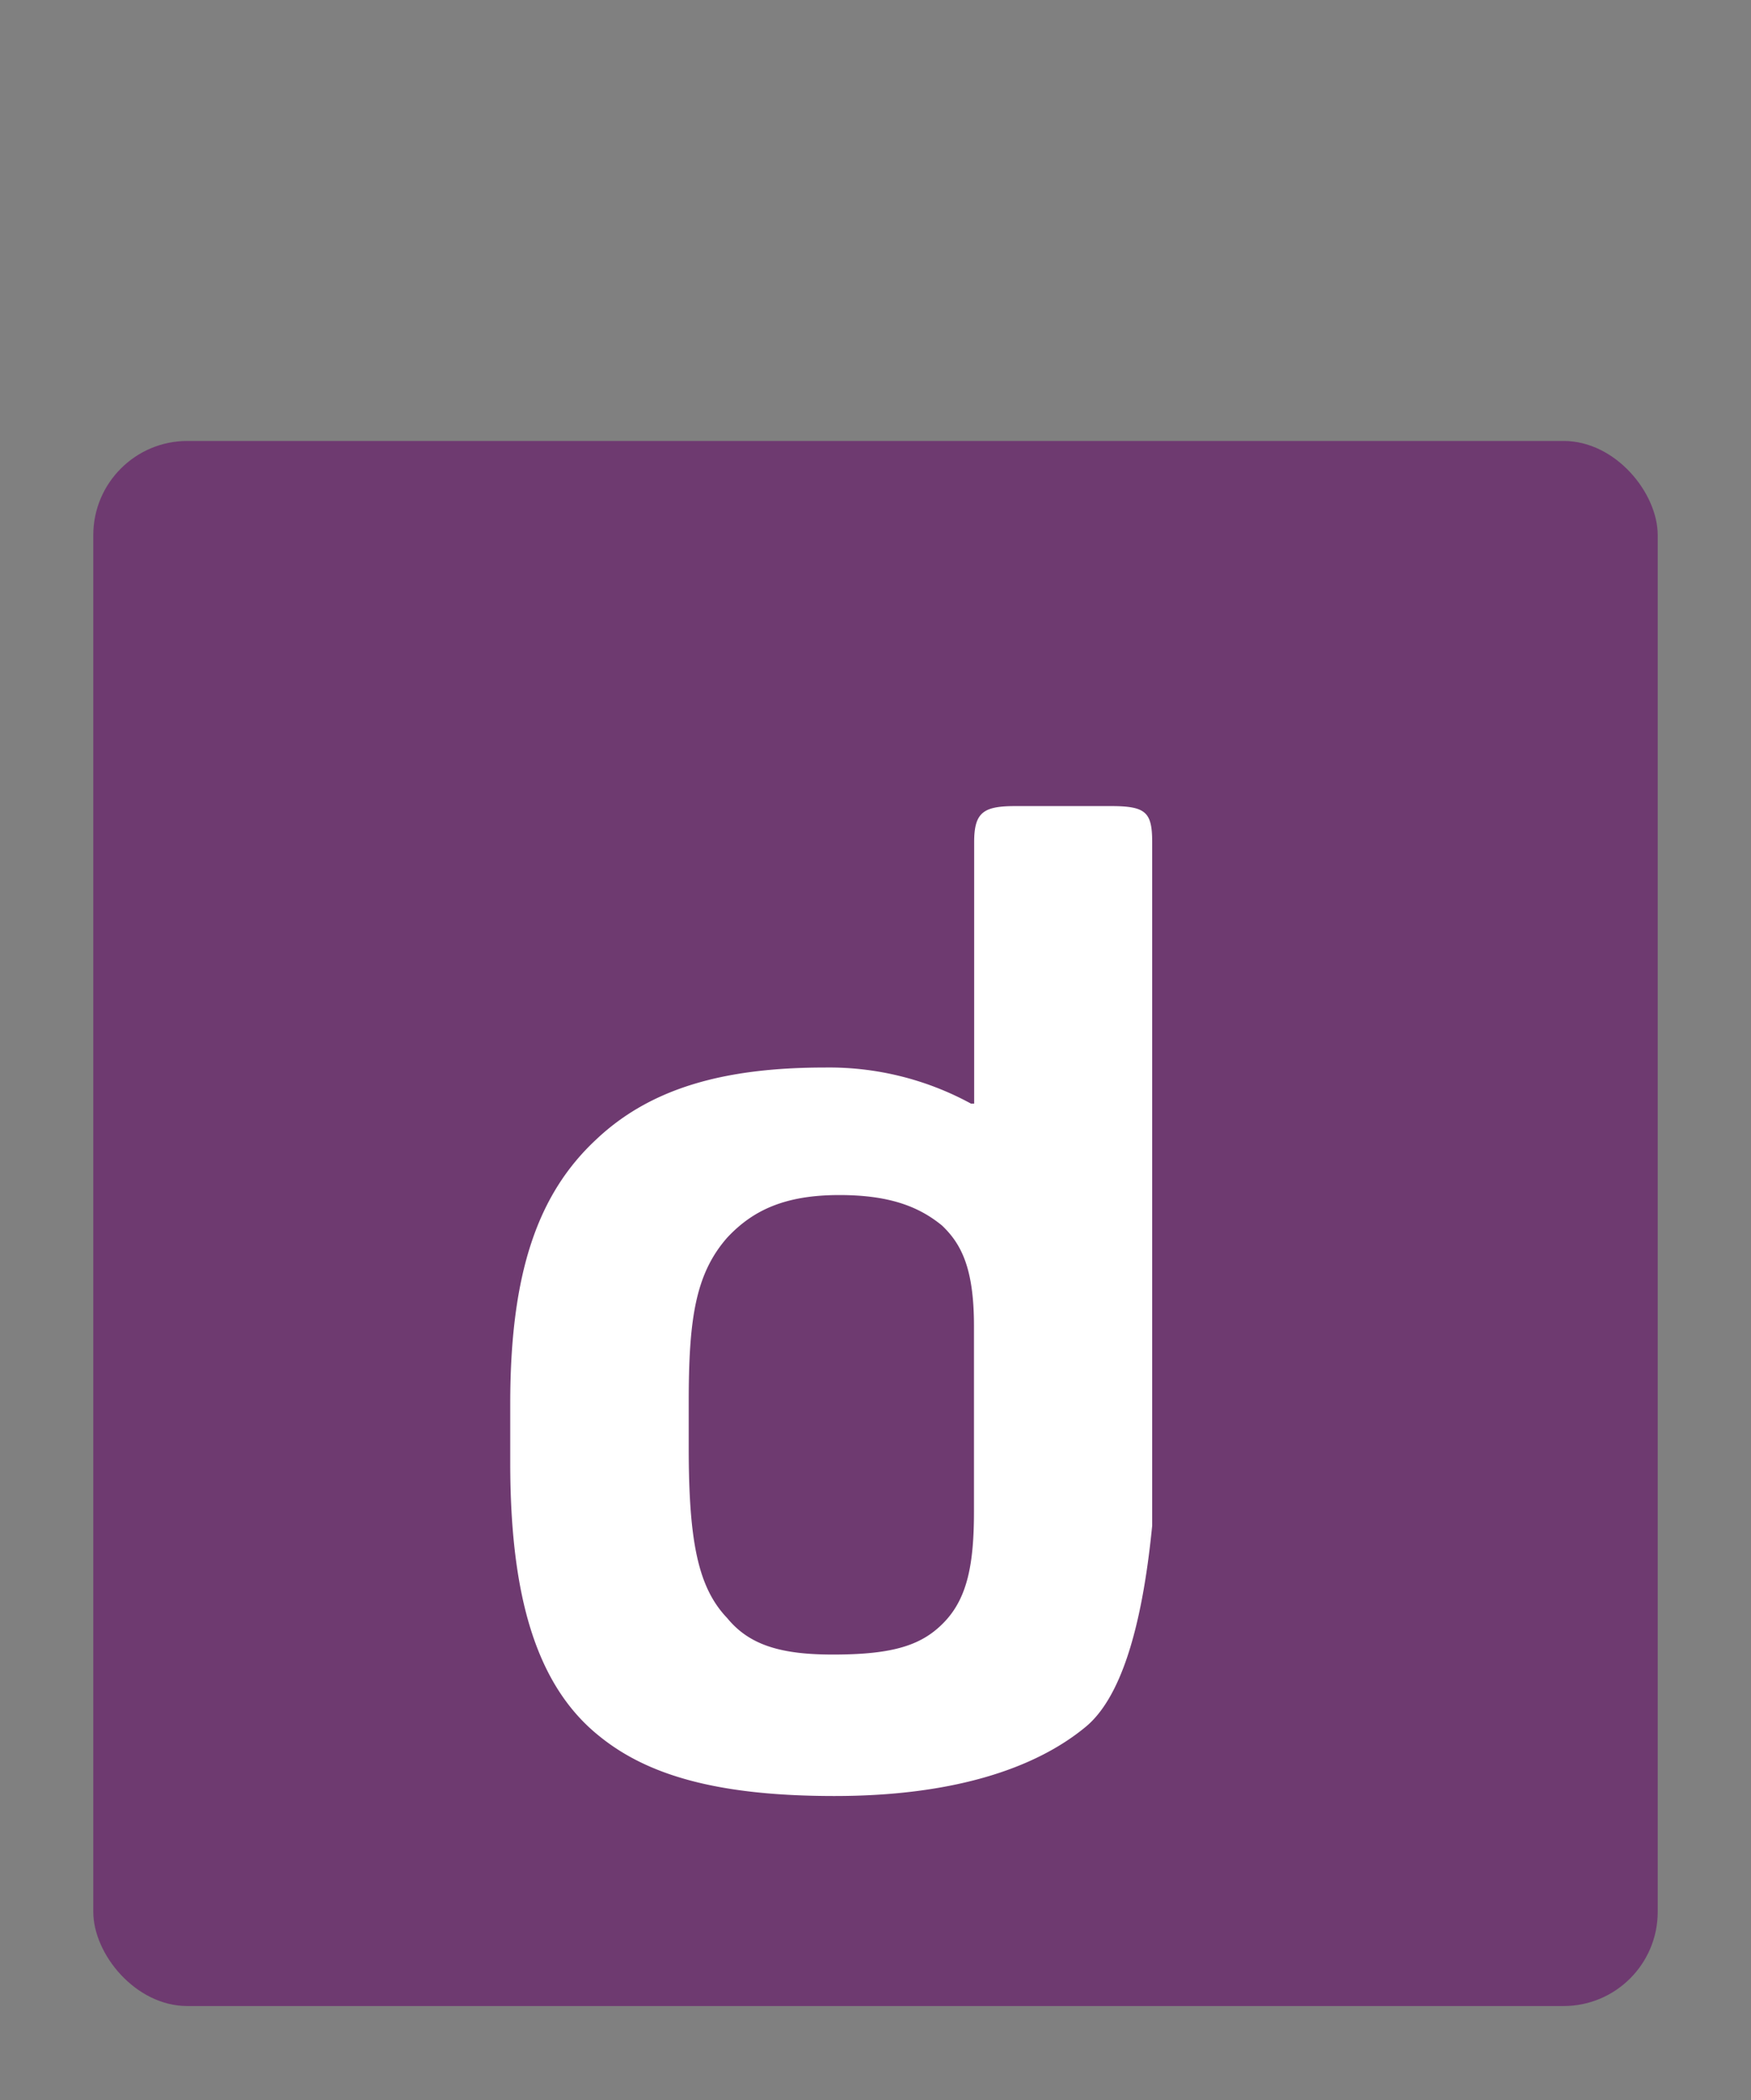 <svg xmlns="http://www.w3.org/2000/svg" viewBox="0 0 186 223"><rect x="0" y="0" width="186" height="223" fill="#808080" stroke="none"/><title>houston</title><g id="houston"><rect x="9.91" y="46.82" width="166.18" height="166.18" rx="10" style="fill:#6e3a70"/><path d="M103.46,140.78c0-6.14-1.36-8.72-3.4-10.66-2.38-1.94-5.45-3.23-10.9-3.23-5.78,0-9.19,1.61-11.91,4.52-3.41,3.88-4.09,8.73-4.09,17.45v4.85c0,10,1,14.87,4.09,18.1,2.38,2.91,5.79,3.87,11.23,3.87,6.47,0,9.54-1,11.92-3.55s3.06-6.14,3.06-11.63Zm11.85,42.59c-5.4,4.46-14.17,7.33-26.66,7.33s-19.91-2.23-25-6.37c-6.75-5.41-9.45-15-9.45-29V149c0-14,3-22.3,9.12-28,5.73-5.42,13.5-7.65,24.3-7.65a31.5,31.5,0,0,1,15.52,3.83h.34V89.42c0-3.19,1-3.83,4.39-3.83H118c3.72,0,4.39.64,4.39,3.83V162Q120.72,178.92,115.31,183.37Z" style="fill:#fff"/></g></svg>